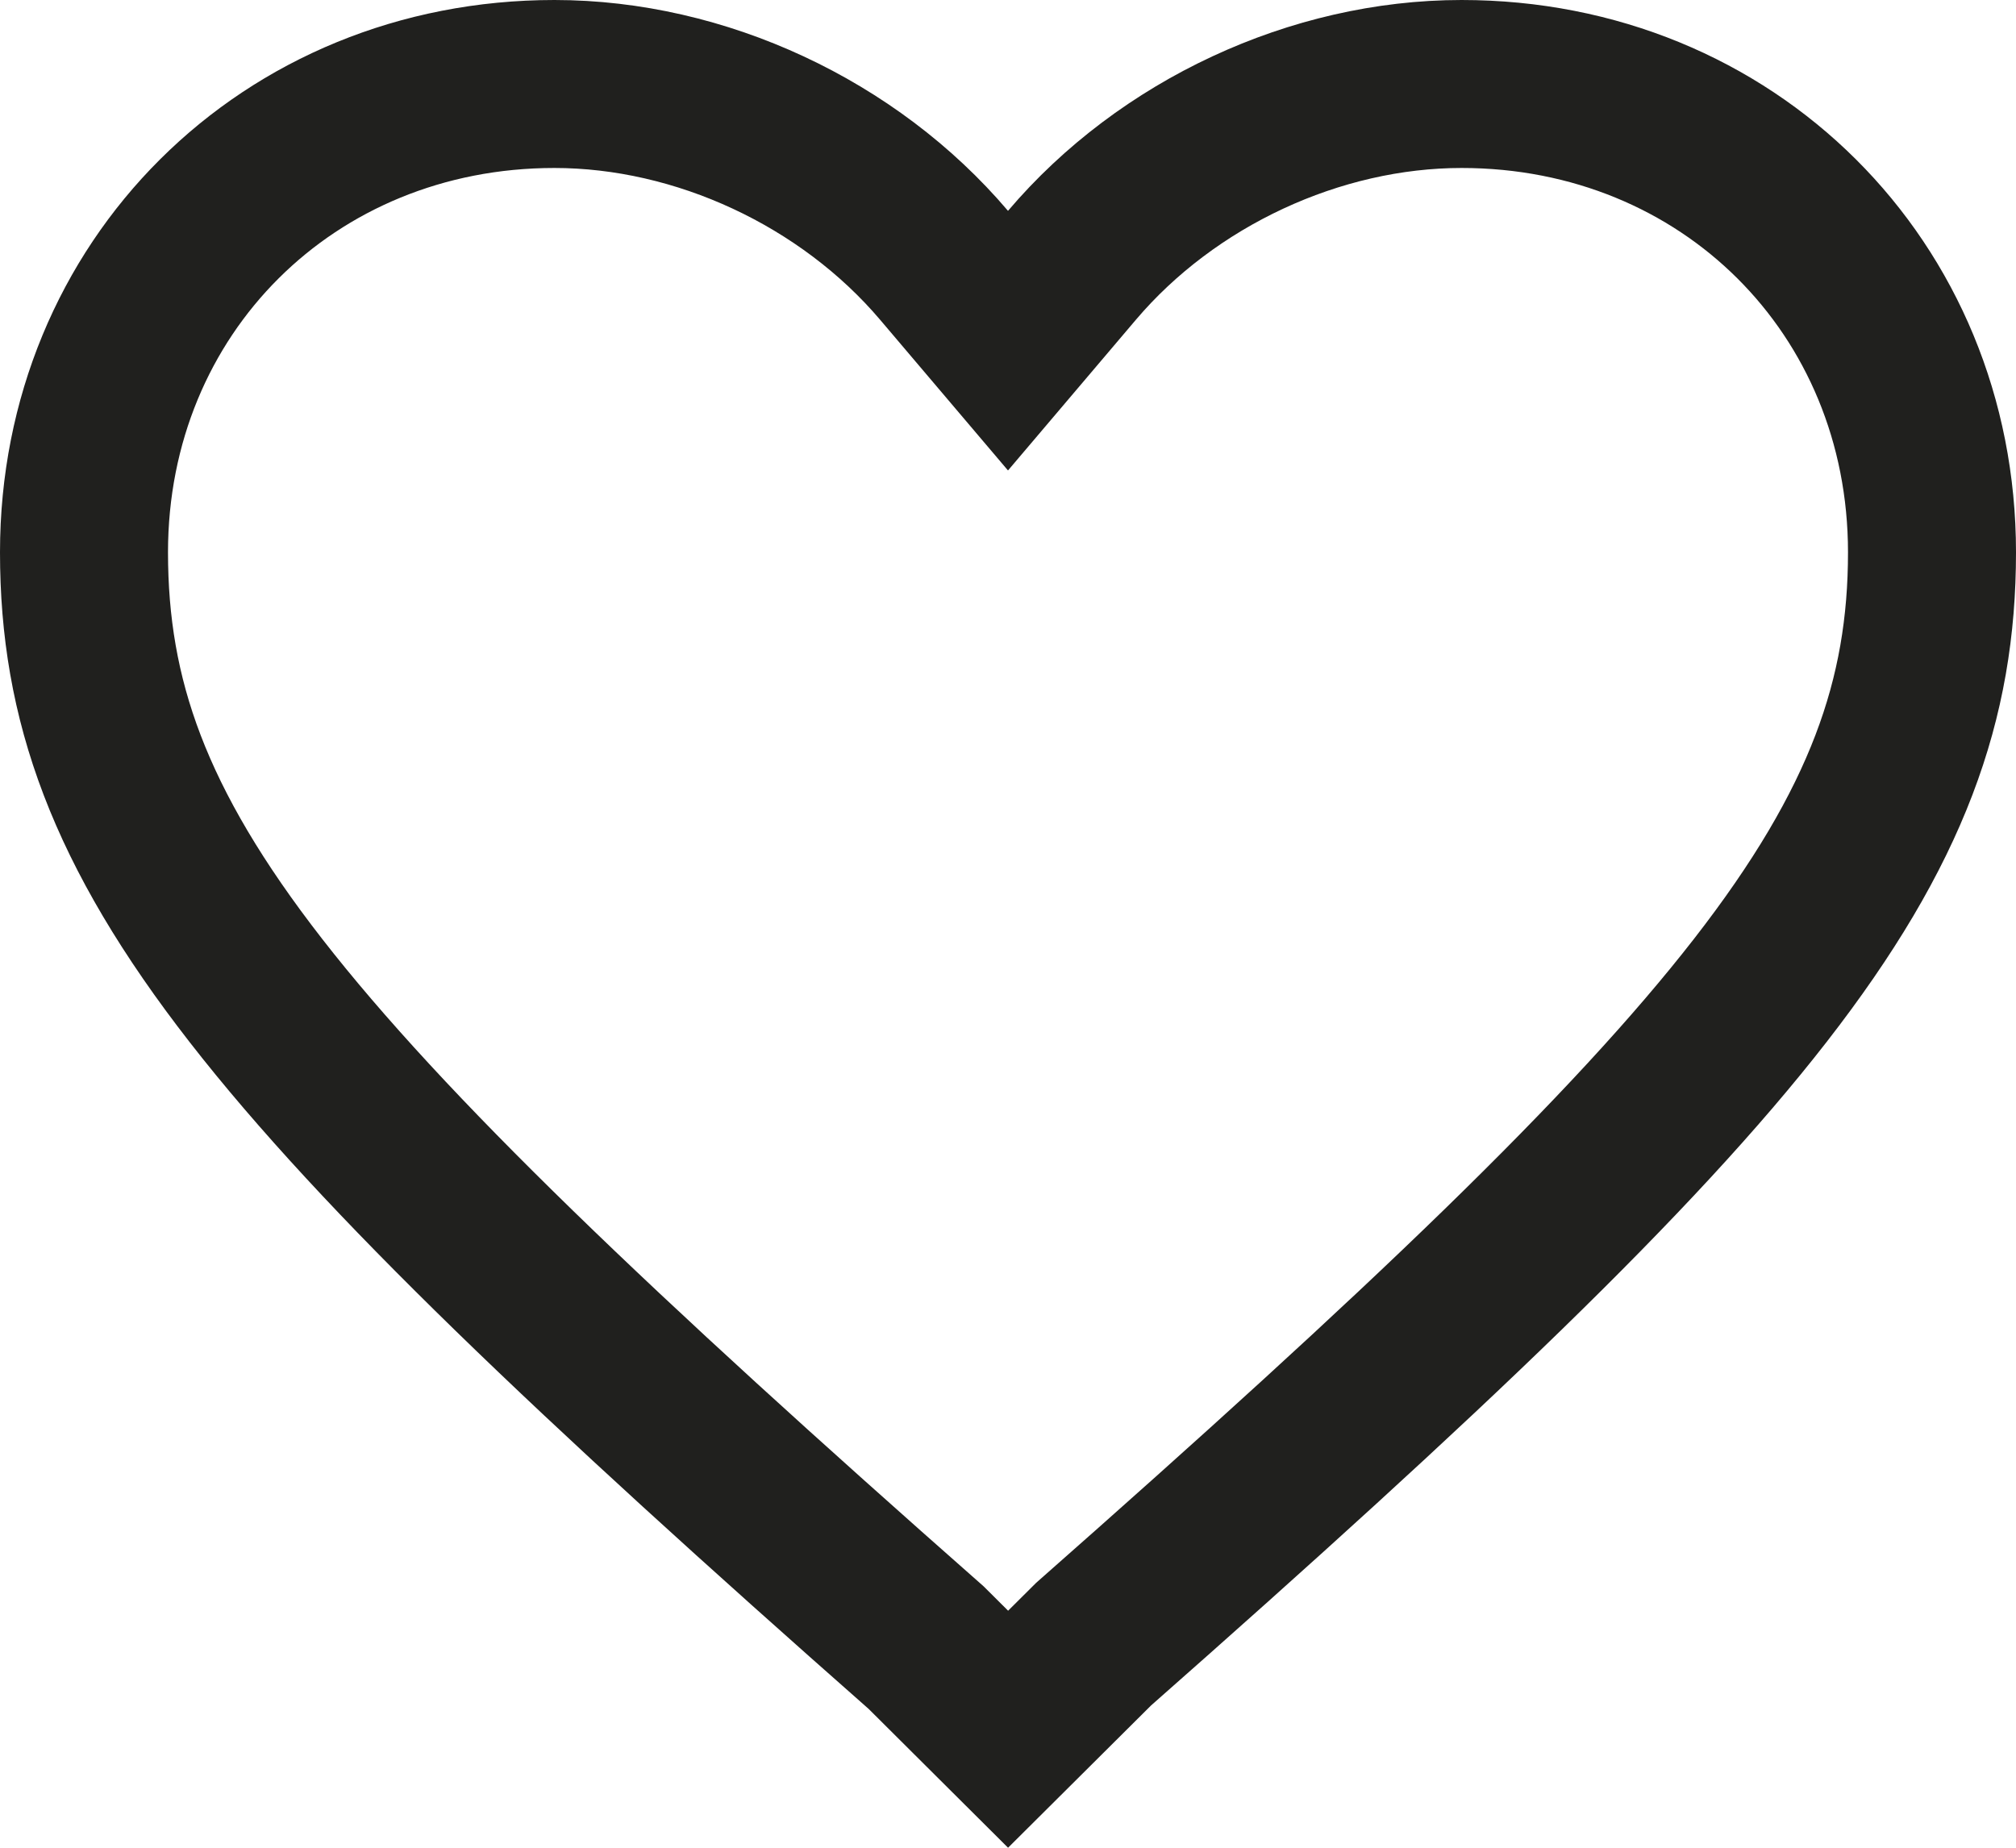 <?xml version="1.0" encoding="UTF-8"?>
<svg width="24px" height="22px" viewBox="0 0 24 22" version="1.1" xmlns="http://www.w3.org/2000/svg" xmlns:xlink="http://www.w3.org/1999/xlink">
    <!-- Generator: sketchtool 52.2 (67145) - http://www.bohemiancoding.com/sketch -->
    <title>4BDE8105-E50B-49D3-8E07-07524F6B9A38</title>
    <desc>Created with sketchtool.</desc>
    <g id="titulinis" stroke="none" stroke-width="1" fill="none" fill-rule="evenodd">
        <g id="icons" transform="translate(-100, -78)" stroke="#20201E" stroke-width="2">
            <g id="heart" transform="translate(100, 78)">
                <path d="M12.001,20.589 L13.019,19.576 C20.881,12.646 23,10.077 23,6.576 C23,3.423 20.569,1 17.4,1 C15.661,1 13.897,1.822 12.762,3.158 L12,4.056 L11.238,3.158 C10.103,1.822 8.339,1 6.6,1 C3.431,1 1,3.423 1,6.576 C1,10.077 3.119,12.646 11.026,19.618 L12.001,20.589 Z" id="Path-Copy-4"></path>
            </g>
        </g>
    </g>
</svg>
